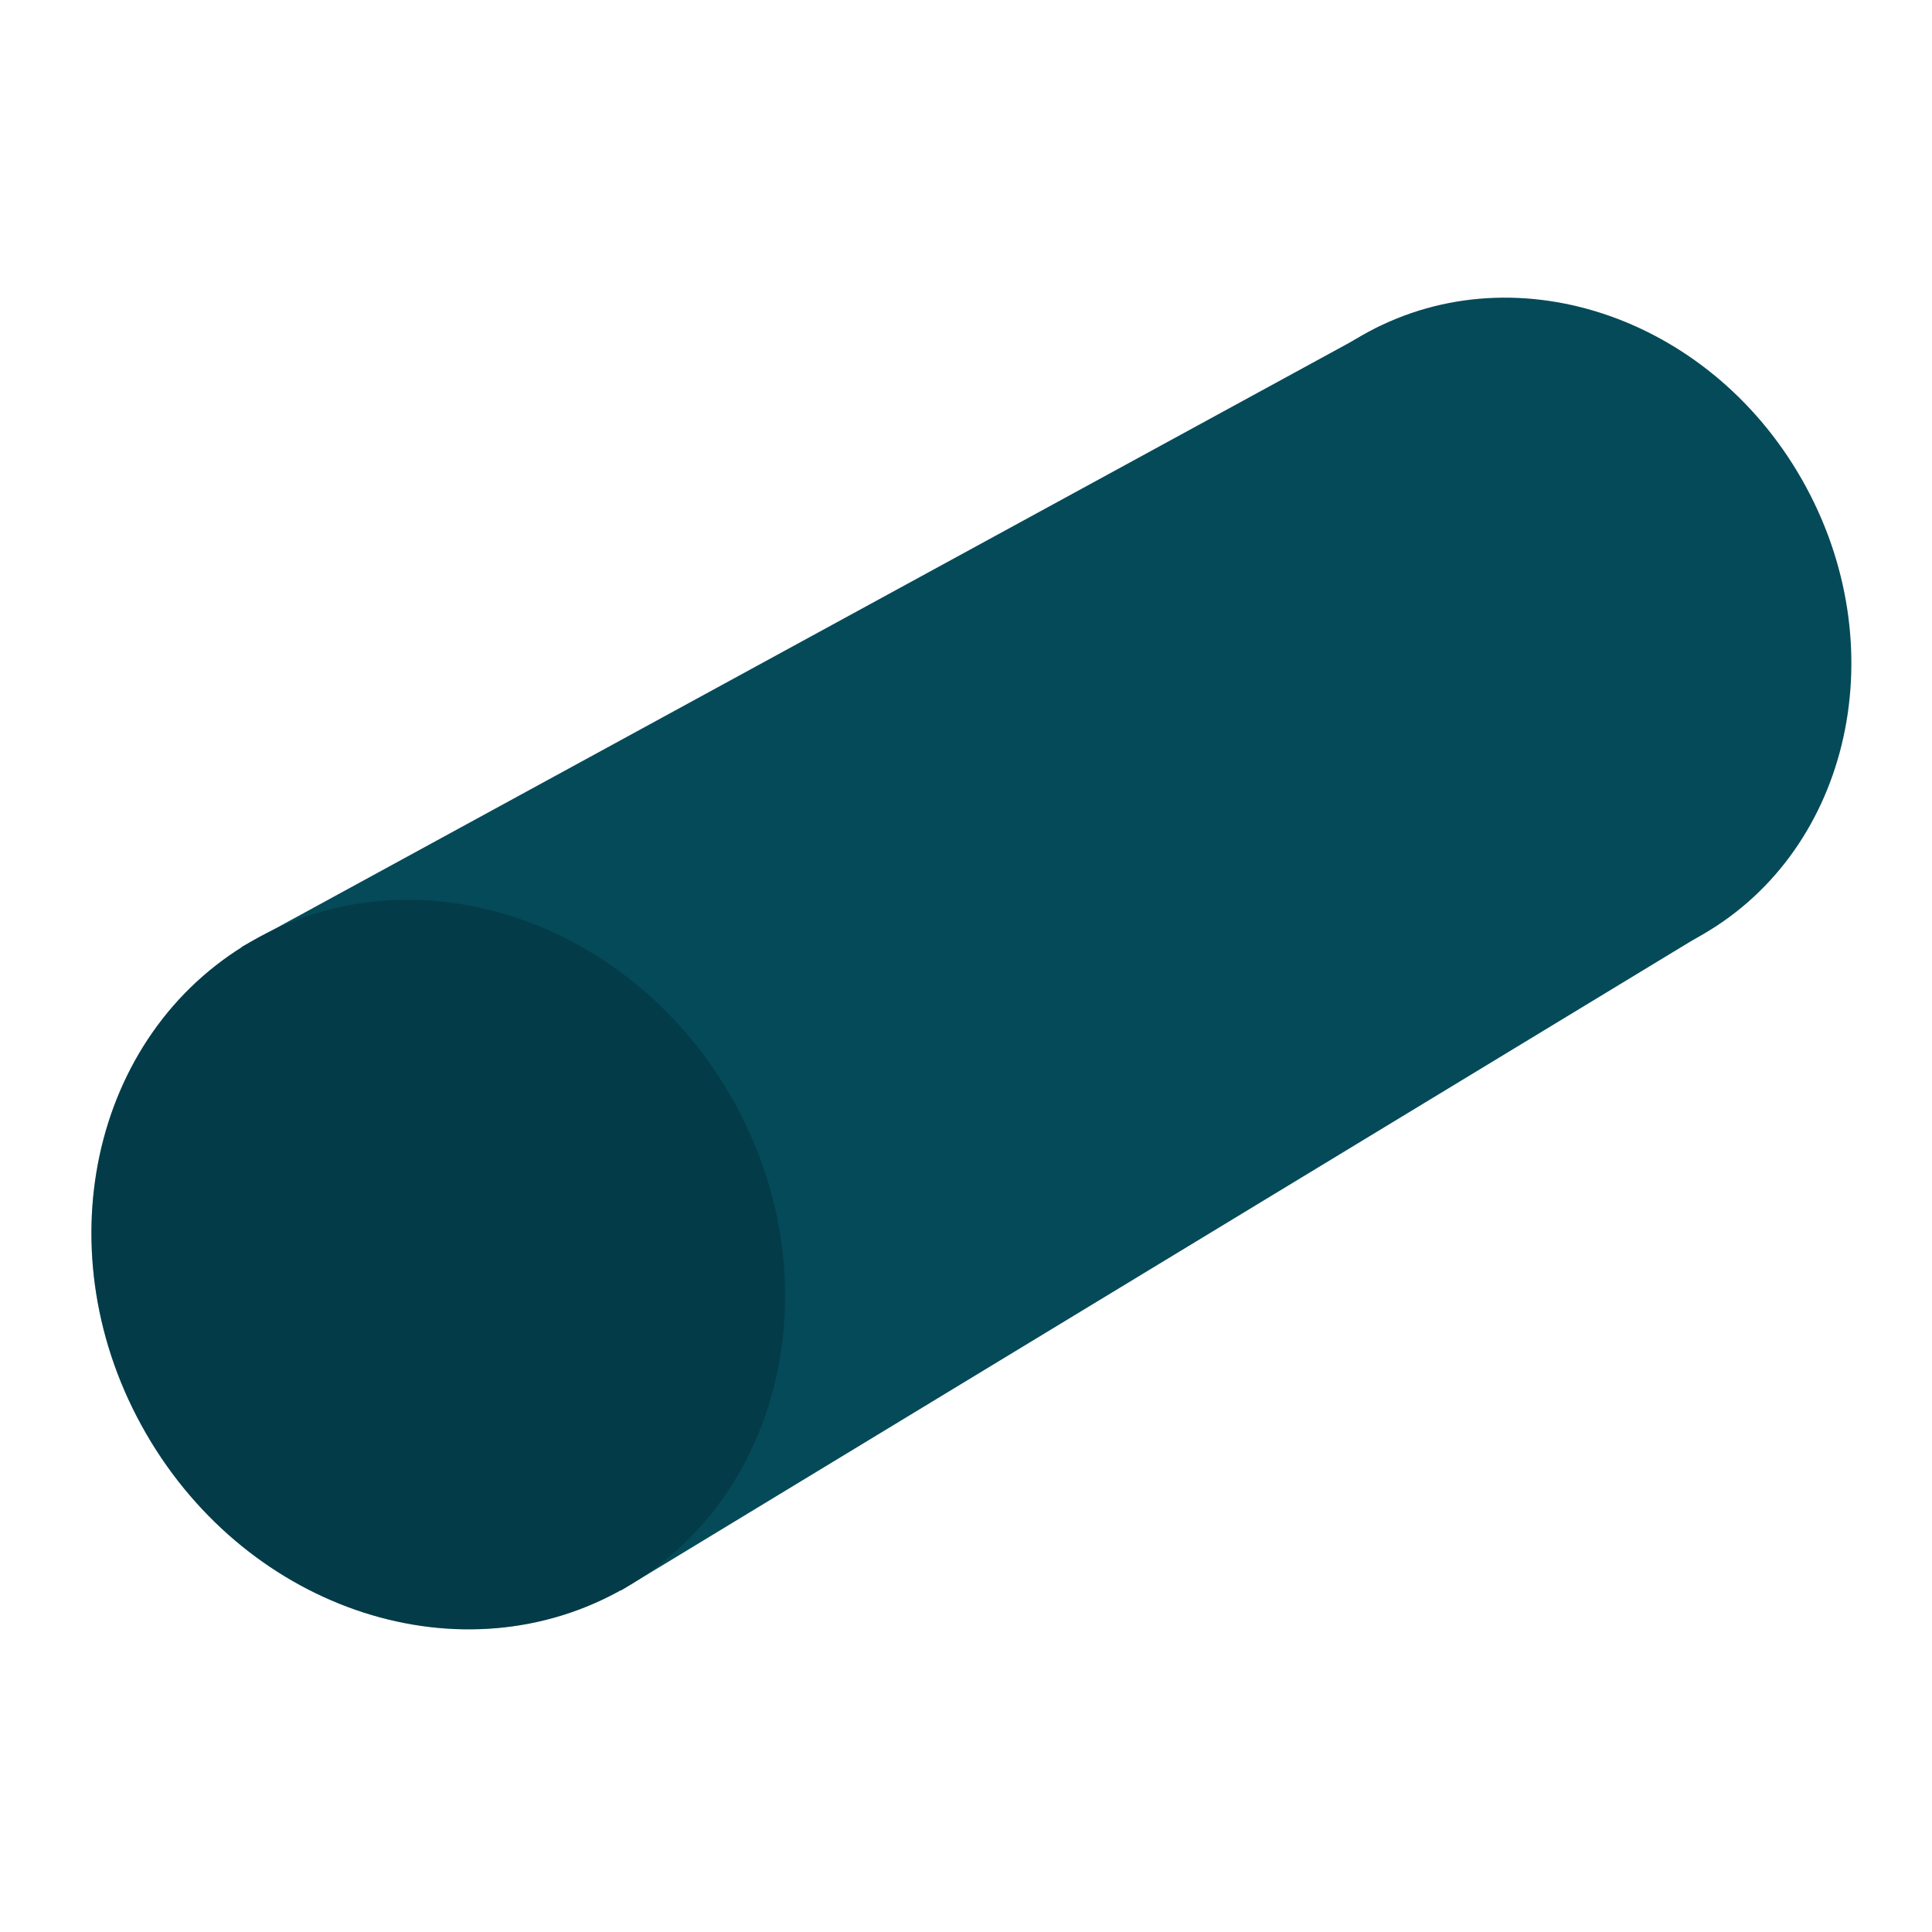 <svg width="56" height="56" viewBox="0 0 56 56" fill="none" xmlns="http://www.w3.org/2000/svg">
    <g clip-path="url(#clip0_87_13358)">
        <path d="M52.348 14.112C54.973 18.964 53.545 24.821 49.158 27.195C44.772 29.569 39.087 27.56 36.462 22.708C33.837 17.856 35.265 11.999 39.652 9.625C44.039 7.251 49.723 9.26 52.348 14.112Z"
              fill="#054A59"/>
        <path d="M40 9.45L7 27.45L18 46.1L49.447 27.018C49.918 26.732 50.069 26.118 49.784 25.646L40 9.45Z"
              fill="#054A59"/>
        <path d="M21.177 31.763C24.164 36.938 22.793 43.324 18.114 46.026C13.434 48.727 7.218 46.722 4.231 41.547C1.243 36.371 2.614 29.986 7.293 27.284C11.973 24.582 18.189 26.588 21.177 31.763Z"
              fill="#054A59"/>
        <path d="M21.177 31.763C24.164 36.938 22.793 43.324 18.114 46.026C13.434 48.727 7.218 46.722 4.231 41.547C1.243 36.371 2.614 29.986 7.293 27.284C11.973 24.582 18.189 26.588 21.177 31.763Z"
              fill="#001923" fill-opacity="0.3"/>
    </g>
    <defs>
        <clipPath id="clip0_87_13358">
            <rect width="56" height="56" fill="white"/>
        </clipPath>
    </defs>
</svg>
